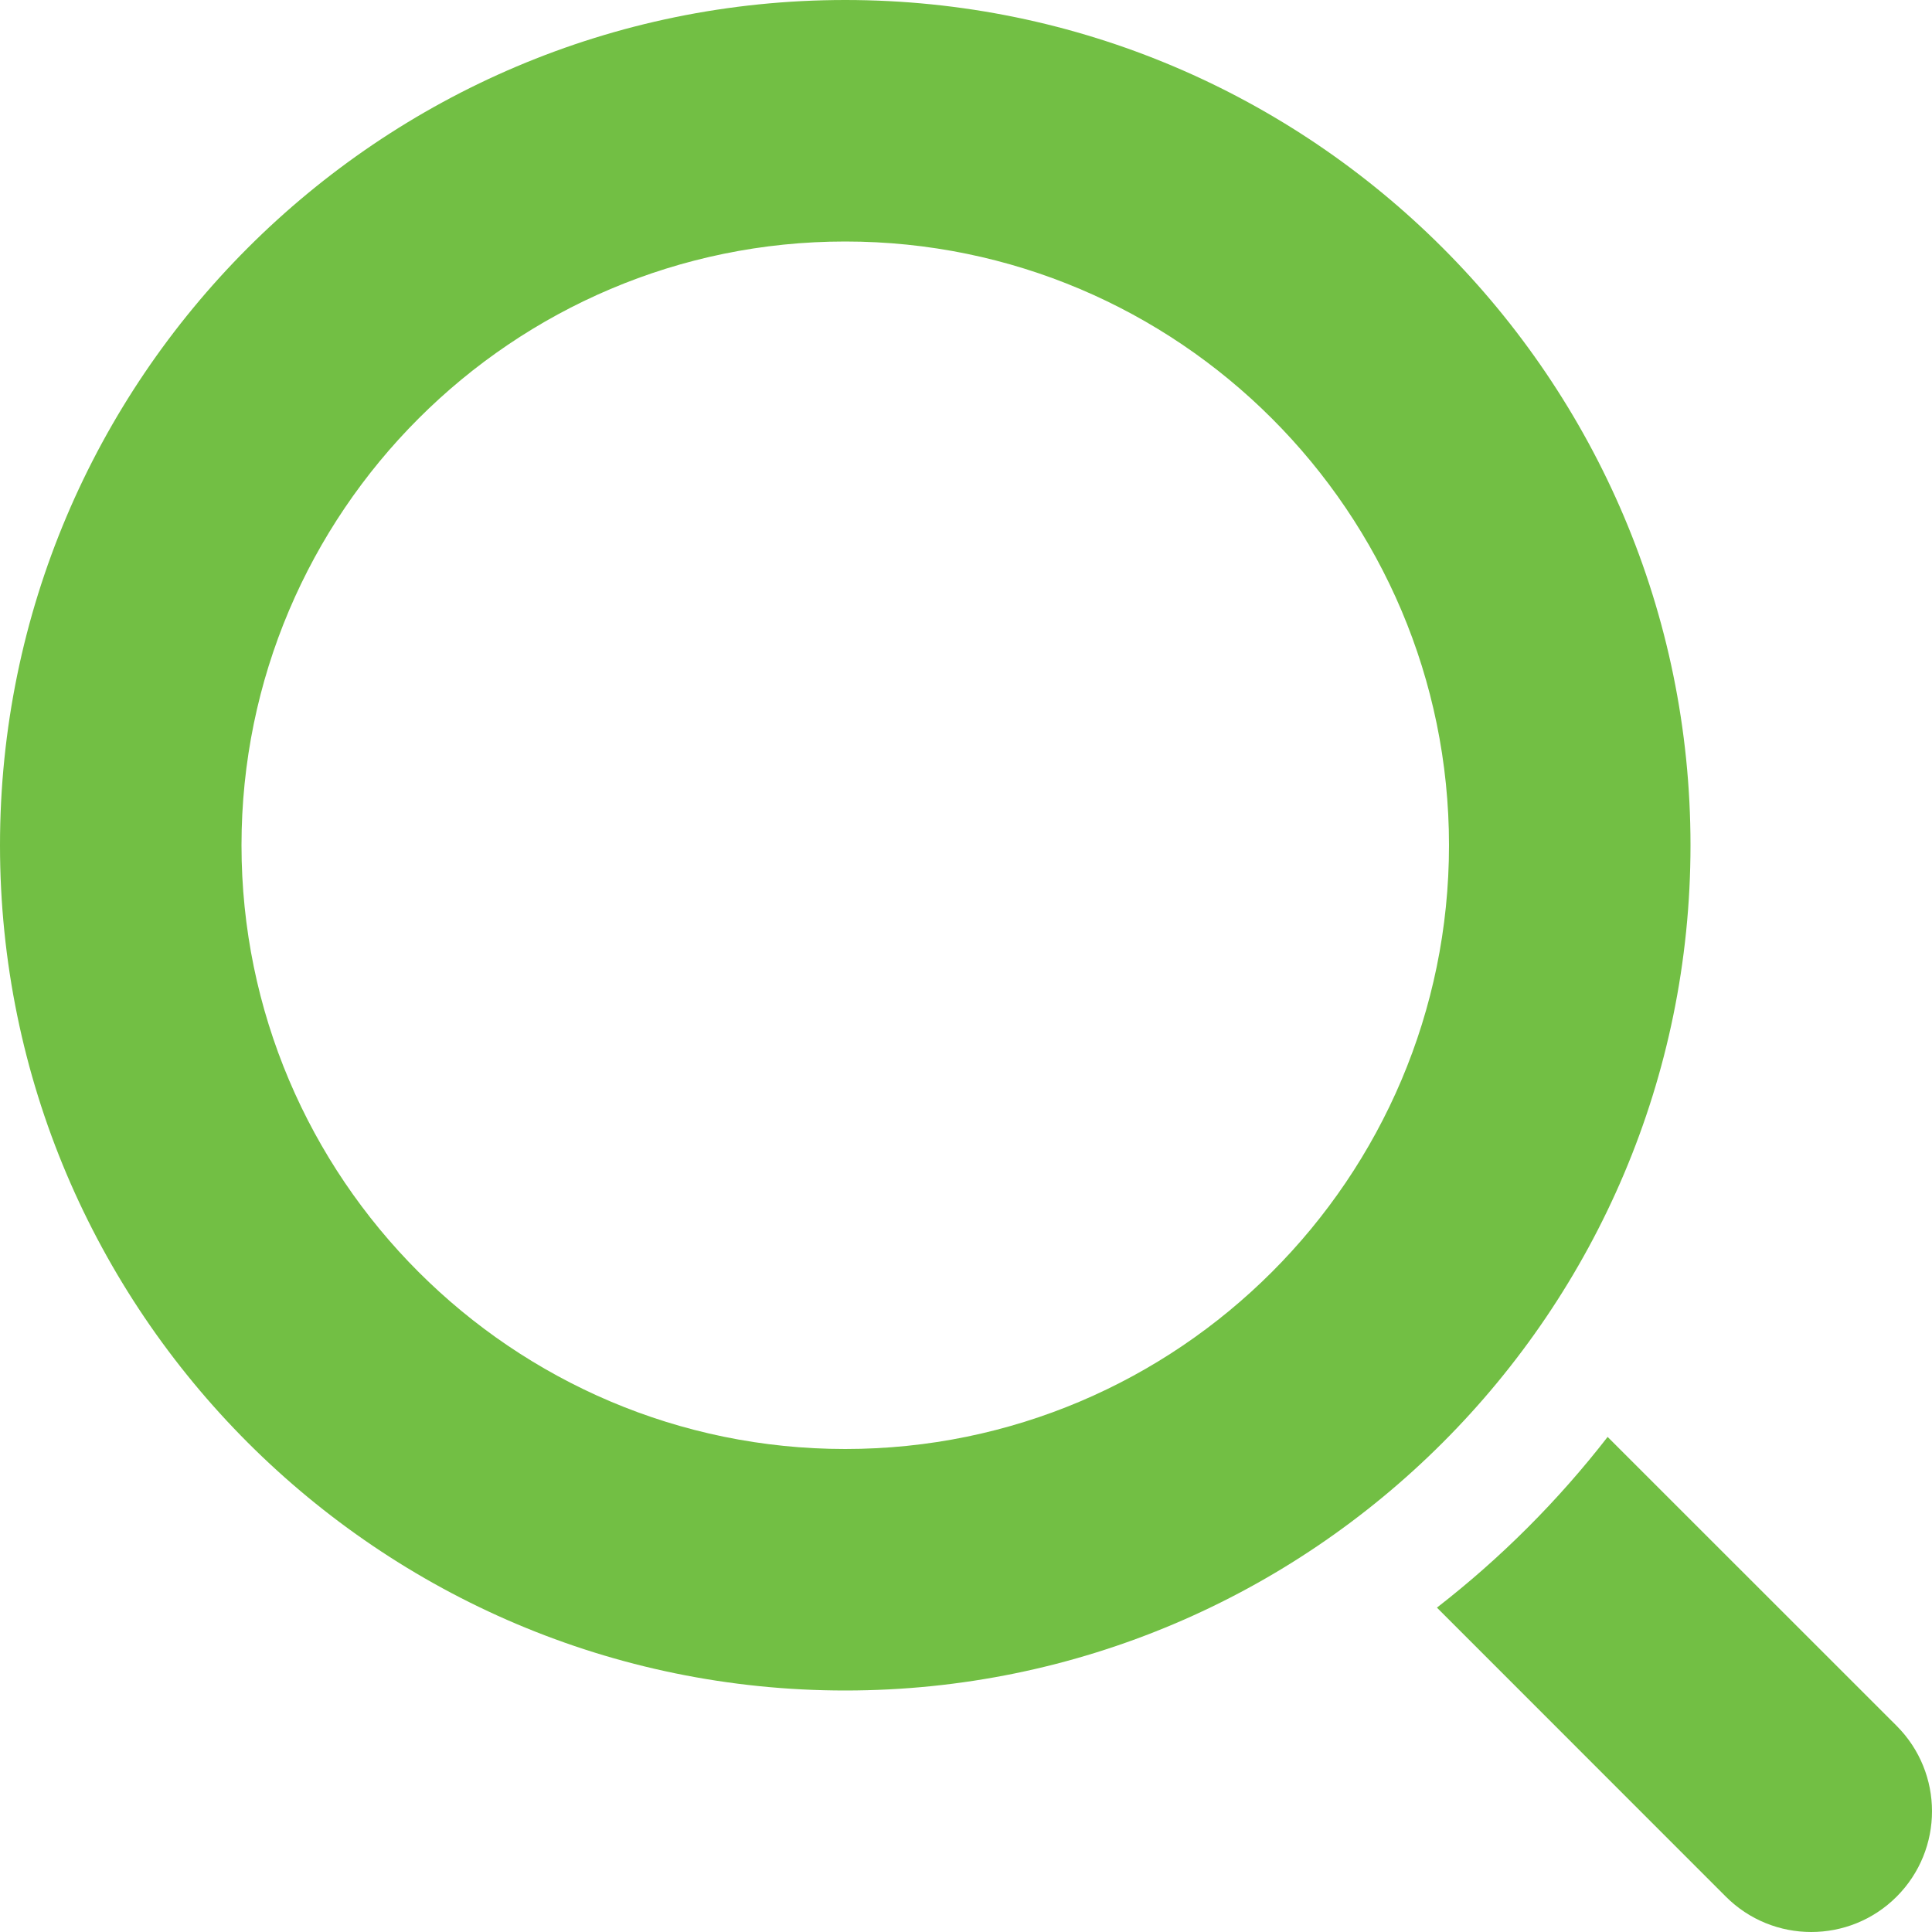 <?xml version="1.0" encoding="UTF-8"?>
<svg width="20px" height="20px" viewBox="0 0 20 20" version="1.1" xmlns="http://www.w3.org/2000/svg" xmlns:xlink="http://www.w3.org/1999/xlink">
    <title>433D10C2-48AC-46F7-A7E0-4F55BEDA21B0</title>
    <g id="Página-Principal" stroke="none" stroke-width="1" fill="none" fill-rule="evenodd">
        <g id="AeroBSB-site-home-desktop" transform="translate(-352, -180)" fill="#72BF44" fill-rule="nonzero">
            <g id="zoom-split" transform="translate(352, 180)">
                <path d="M8.75,17.5 C3.925,17.5 0,13.575 0,8.75 C0,3.925 3.925,0 8.75,0 C13.575,0 17.5,3.925 17.5,8.75 C17.5,13.575 13.575,17.5 8.75,17.5 Z M8.75,2.5 C5.304,2.5 2.5,5.304 2.5,8.75 C2.5,12.196 5.304,15 8.75,15 C12.196,15 15,12.196 15,8.75 C15,5.304 12.196,2.5 8.75,2.5 Z" id="Shape"></path>
                <path d="M19.634,17.866 L16.642,14.875 C16.129,15.536 15.536,16.129 14.875,16.642 L17.866,19.634 C18.11,19.878 18.43,20 18.75,20 C19.07,20 19.39,19.878 19.634,19.634 C20.122,19.145 20.122,18.355 19.634,17.866 Z" id="Path"></path>
            </g>
        </g>
    </g>
</svg>